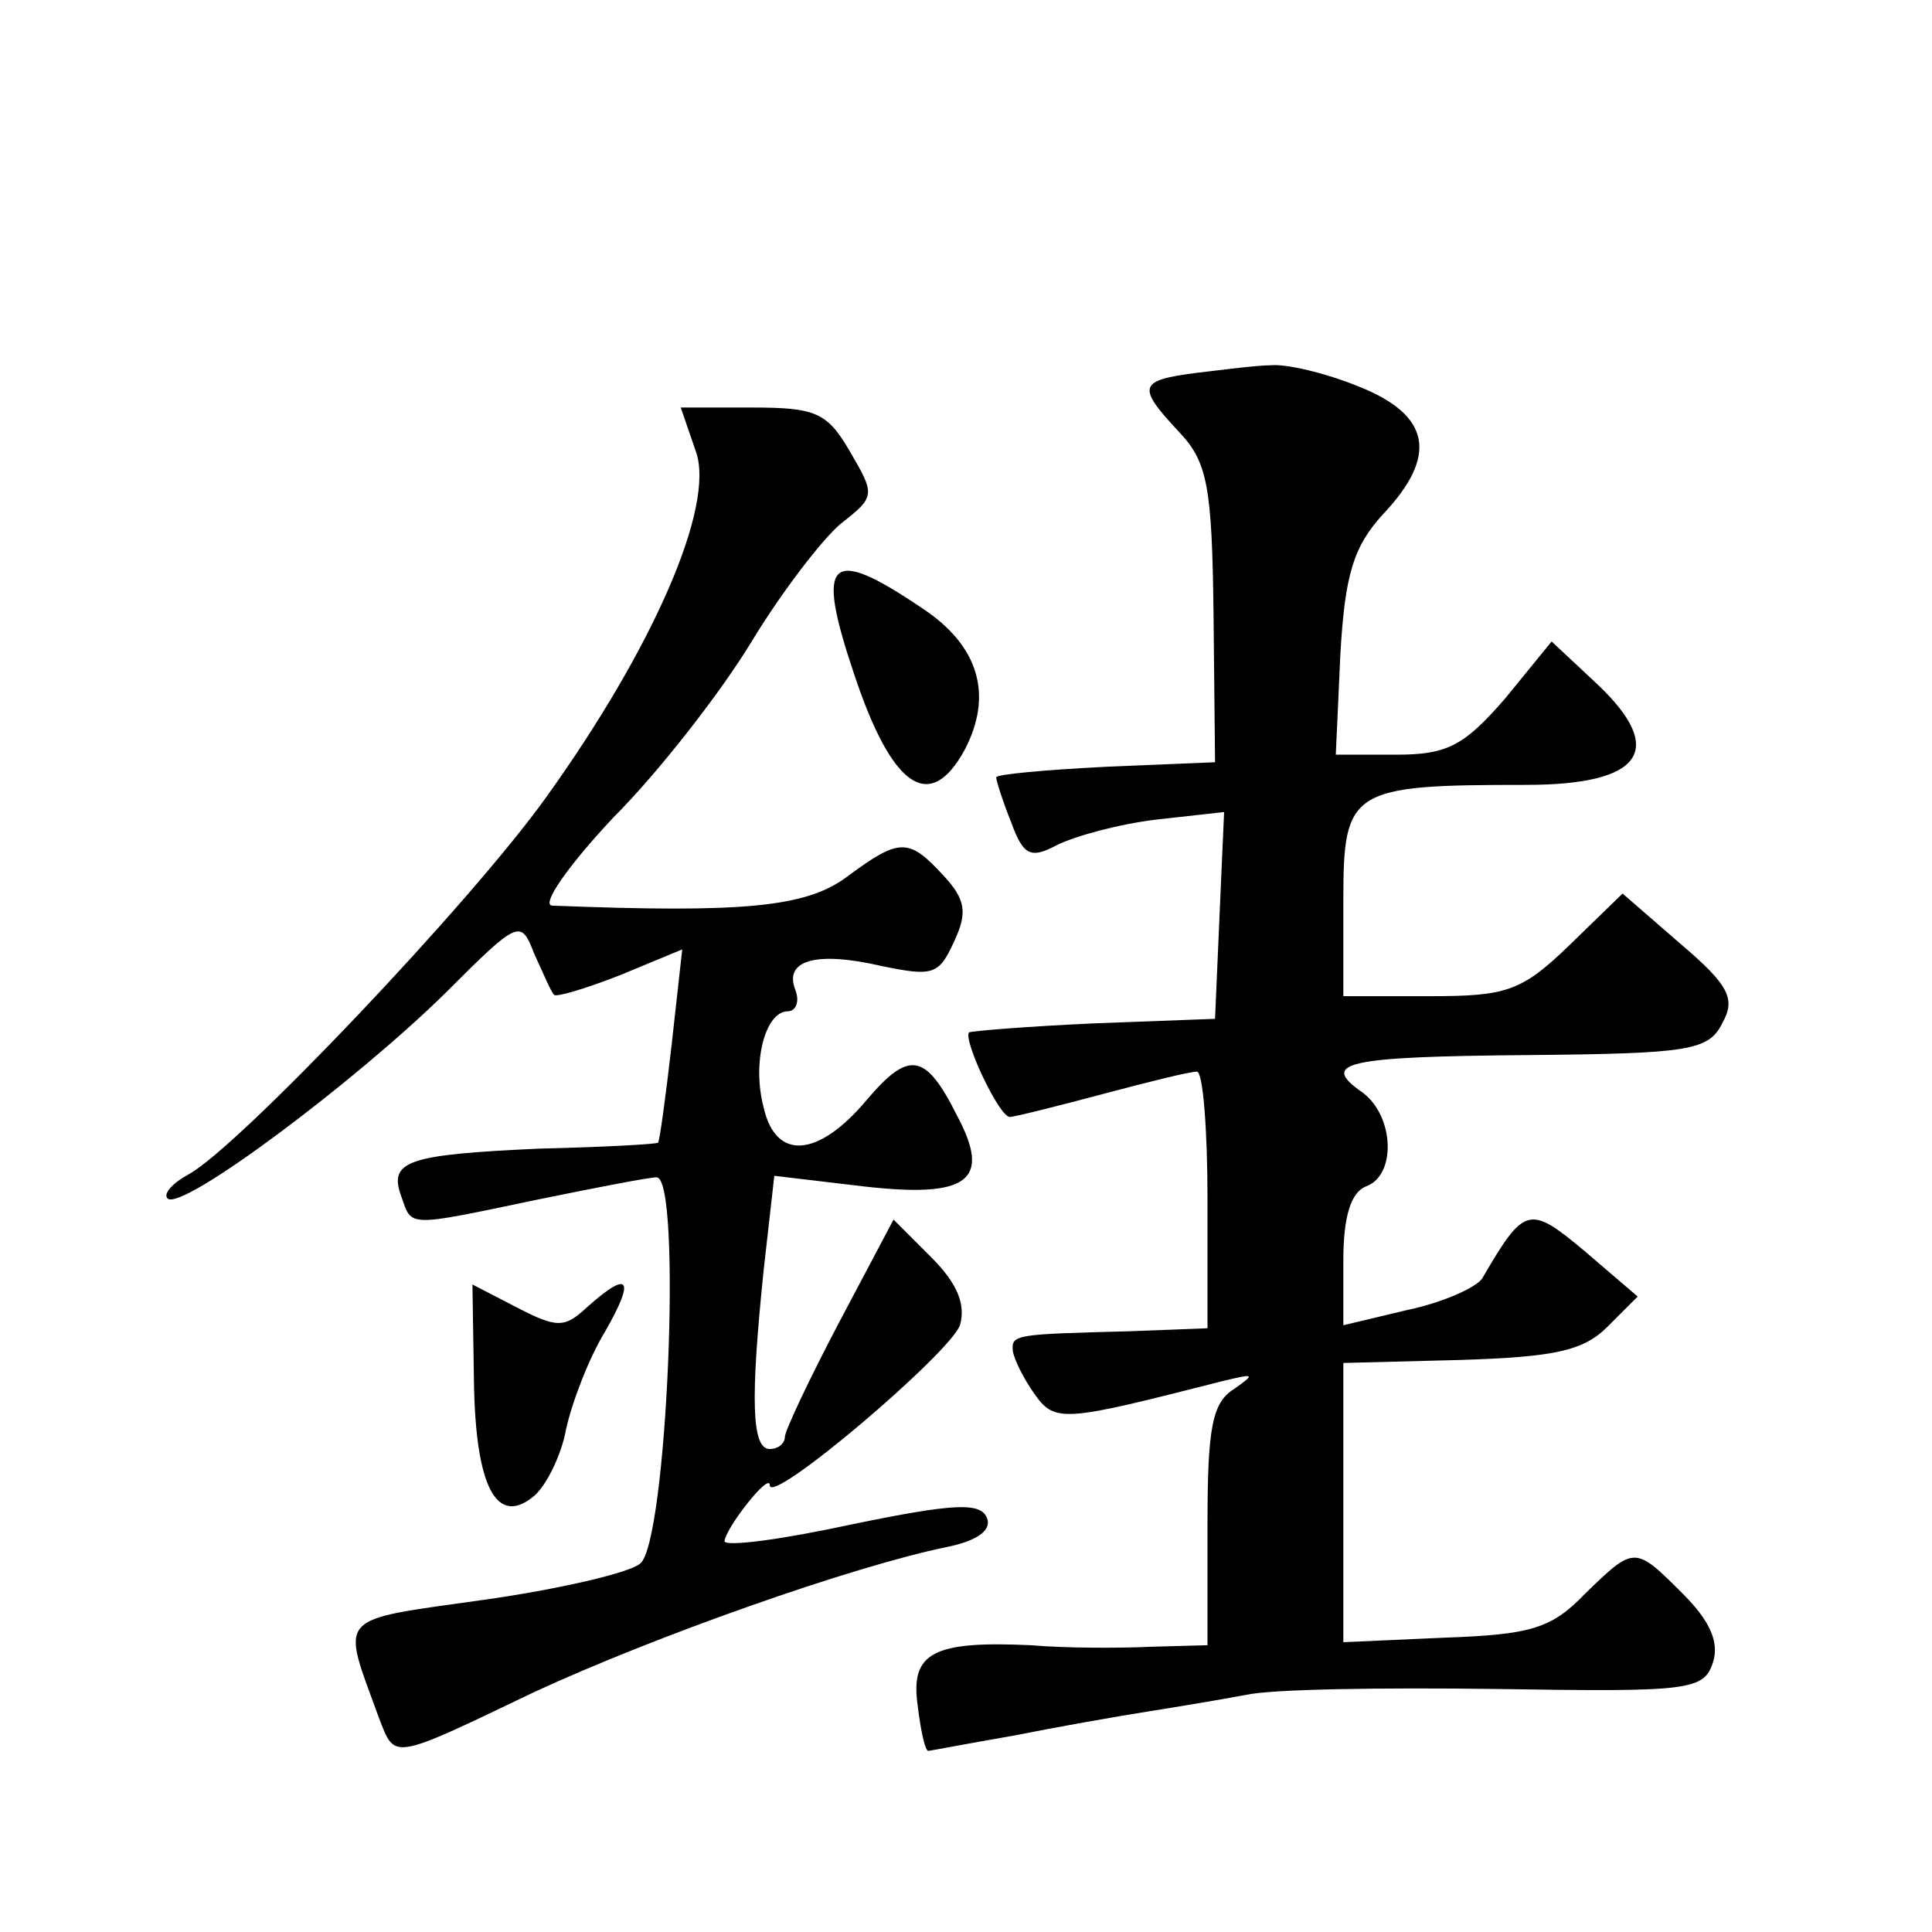 <?xml version="1.0" standalone="no"?>
<!DOCTYPE svg PUBLIC "-//W3C//DTD SVG 20010904//EN"
 "http://www.w3.org/TR/2001/REC-SVG-20010904/DTD/svg10.dtd">
<svg version="1.0" xmlns="http://www.w3.org/2000/svg"
 width="128pt" height="128pt" viewBox="0 0 128 128"
 preserveAspectRatio="xMidYMid meet">
<g transform="translate(0,128) scale(0.1,-0.1)"
fill="#0" stroke="none">
<path d="M793 1033 c-39 -5 -40 -9 -12 -39 19 -20 22 -36 23 -121 l1 -98 -72 -3
c-40 -2 -73 -5 -73 -7 0 -2 4 -15 10 -30 8 -22 13 -24 30 -15 12 6 41 14 66 17
l45 5 -3 -68 -3 -69 -80 -3 c-44 -2 -81 -5 -83 -6 -4 -5 20 -56 27 -56 3 0 31 7
61 15 30 8 58 15 63 15 4 0 7 -38 7 -85 l0 -85 -52 -2 c-75 -2 -78 -2 -77 -13 1
-6 7 -18 14 -28 14 -20 19 -19 125 8 21 5 22 5 8 -5 -15 -9 -18 -26 -18 -90 l0
-80 -37 -1 c-21 -1 -57 -1 -80 1 -65 3 -80 -5 -75 -40 2 -17 5 -30 7 -30 1 0 27
5 56 10 30 6 70 13 89 16 19 3 49 8 65 11 17 4 91 5 167 4 128 -2 137 -1 143 18
4 13 -2 27 -20 45 -32 32 -32 32 -65 0 -22 -23 -36 -27 -93 -29 l-67 -3 0 93 0
92 78 2 c62 2 81 6 97 22 l20 20 -35 30 c-37 31 -40 30 -68 -18 -4 -6 -26 -16 -50
-21 l-42 -10 0 43 c0 29 5 45 15 49 20 7 19 46 -2 62 -29 20 -13 24 111 25 105
1 118 3 127 21 9 16 5 25 -28 53 l-38 33 -35 -34 c-32 -31 -42 -34 -93 -34 l-57
0 0 64 c0 73 5 76 121 76 77 0 93 23 48 66 l-31 29 -31 -38 c-27 -31 -38 -37 -72
-37 l-40 0 3 66 c3 54 9 72 28 93 37 39 32 66 -16 85 -22 9 -48 15 -58 14 -9 0
-32 -3 -49 -5z M461 981 c13 -36 -28 -130 -99 -229 -50 -70 -204 -232 -237 -250
-11 -6 -17 -13 -14 -16 9 -9 124 77 184 136 49 49 50 49 59 26 6 -13 11 -25 13
-27 1 -2 21 4 44 13 l41 17 -7 -63 c-4 -35 -8 -64 -9 -65 0 -1 -36 -3 -79 -4 -87
-4 -100 -8 -91 -32 7 -20 3 -20 89 -2 39 8 75 15 80 15 17 0 7 -243 -11 -256 -7
-6 -54 -17 -104 -24 -99 -14 -94 -9 -69 -78 11 -28 7 -29 103 17 80 37 210 83 273
96 20 4 30 11 27 19 -4 11 -22 10 -90 -4 -46 -10 -84 -15 -84 -11 1 9 30 46 30
37 0 -14 119 87 126 106 4 14 -2 28 -19 45 l-25 25 -36 -68 c-20 -38 -36 -72 -36
-76 0 -4 -4 -8 -10 -8 -12 0 -13 32 -4 119 l7 62 59 -7 c70 -8 85 4 62 47 -21 42
-32 43 -60 10 -32 -38 -60 -40 -68 -5 -8 30 1 64 16 64 5 0 8 6 5 14 -8 20 14 26
57 16 34 -7 38 -6 48 16 9 19 8 28 -7 44 -23 25 -29 25 -64 -1 -27 -20 -68 -24
-195 -19 -8 0 10 26 40 58 31 31 72 84 92 117 20 33 47 68 59 78 23 18 23 19 6
48 -15 26 -23 29 -65 29 l-47 0 10 -29z M566 833 c25 -75 50 -92 73 -50 19 36 10
69 -28 94 -62 42 -71 33 -45 -44z M314 365 c1 -70 15 -97 40 -76 8 7 18 27 21 44
4 18 15 47 26 65 20 35 16 41 -12 16 -15 -14 -20 -14 -47 0 l-29 15 1 -64z"/>
</g>
</svg>
